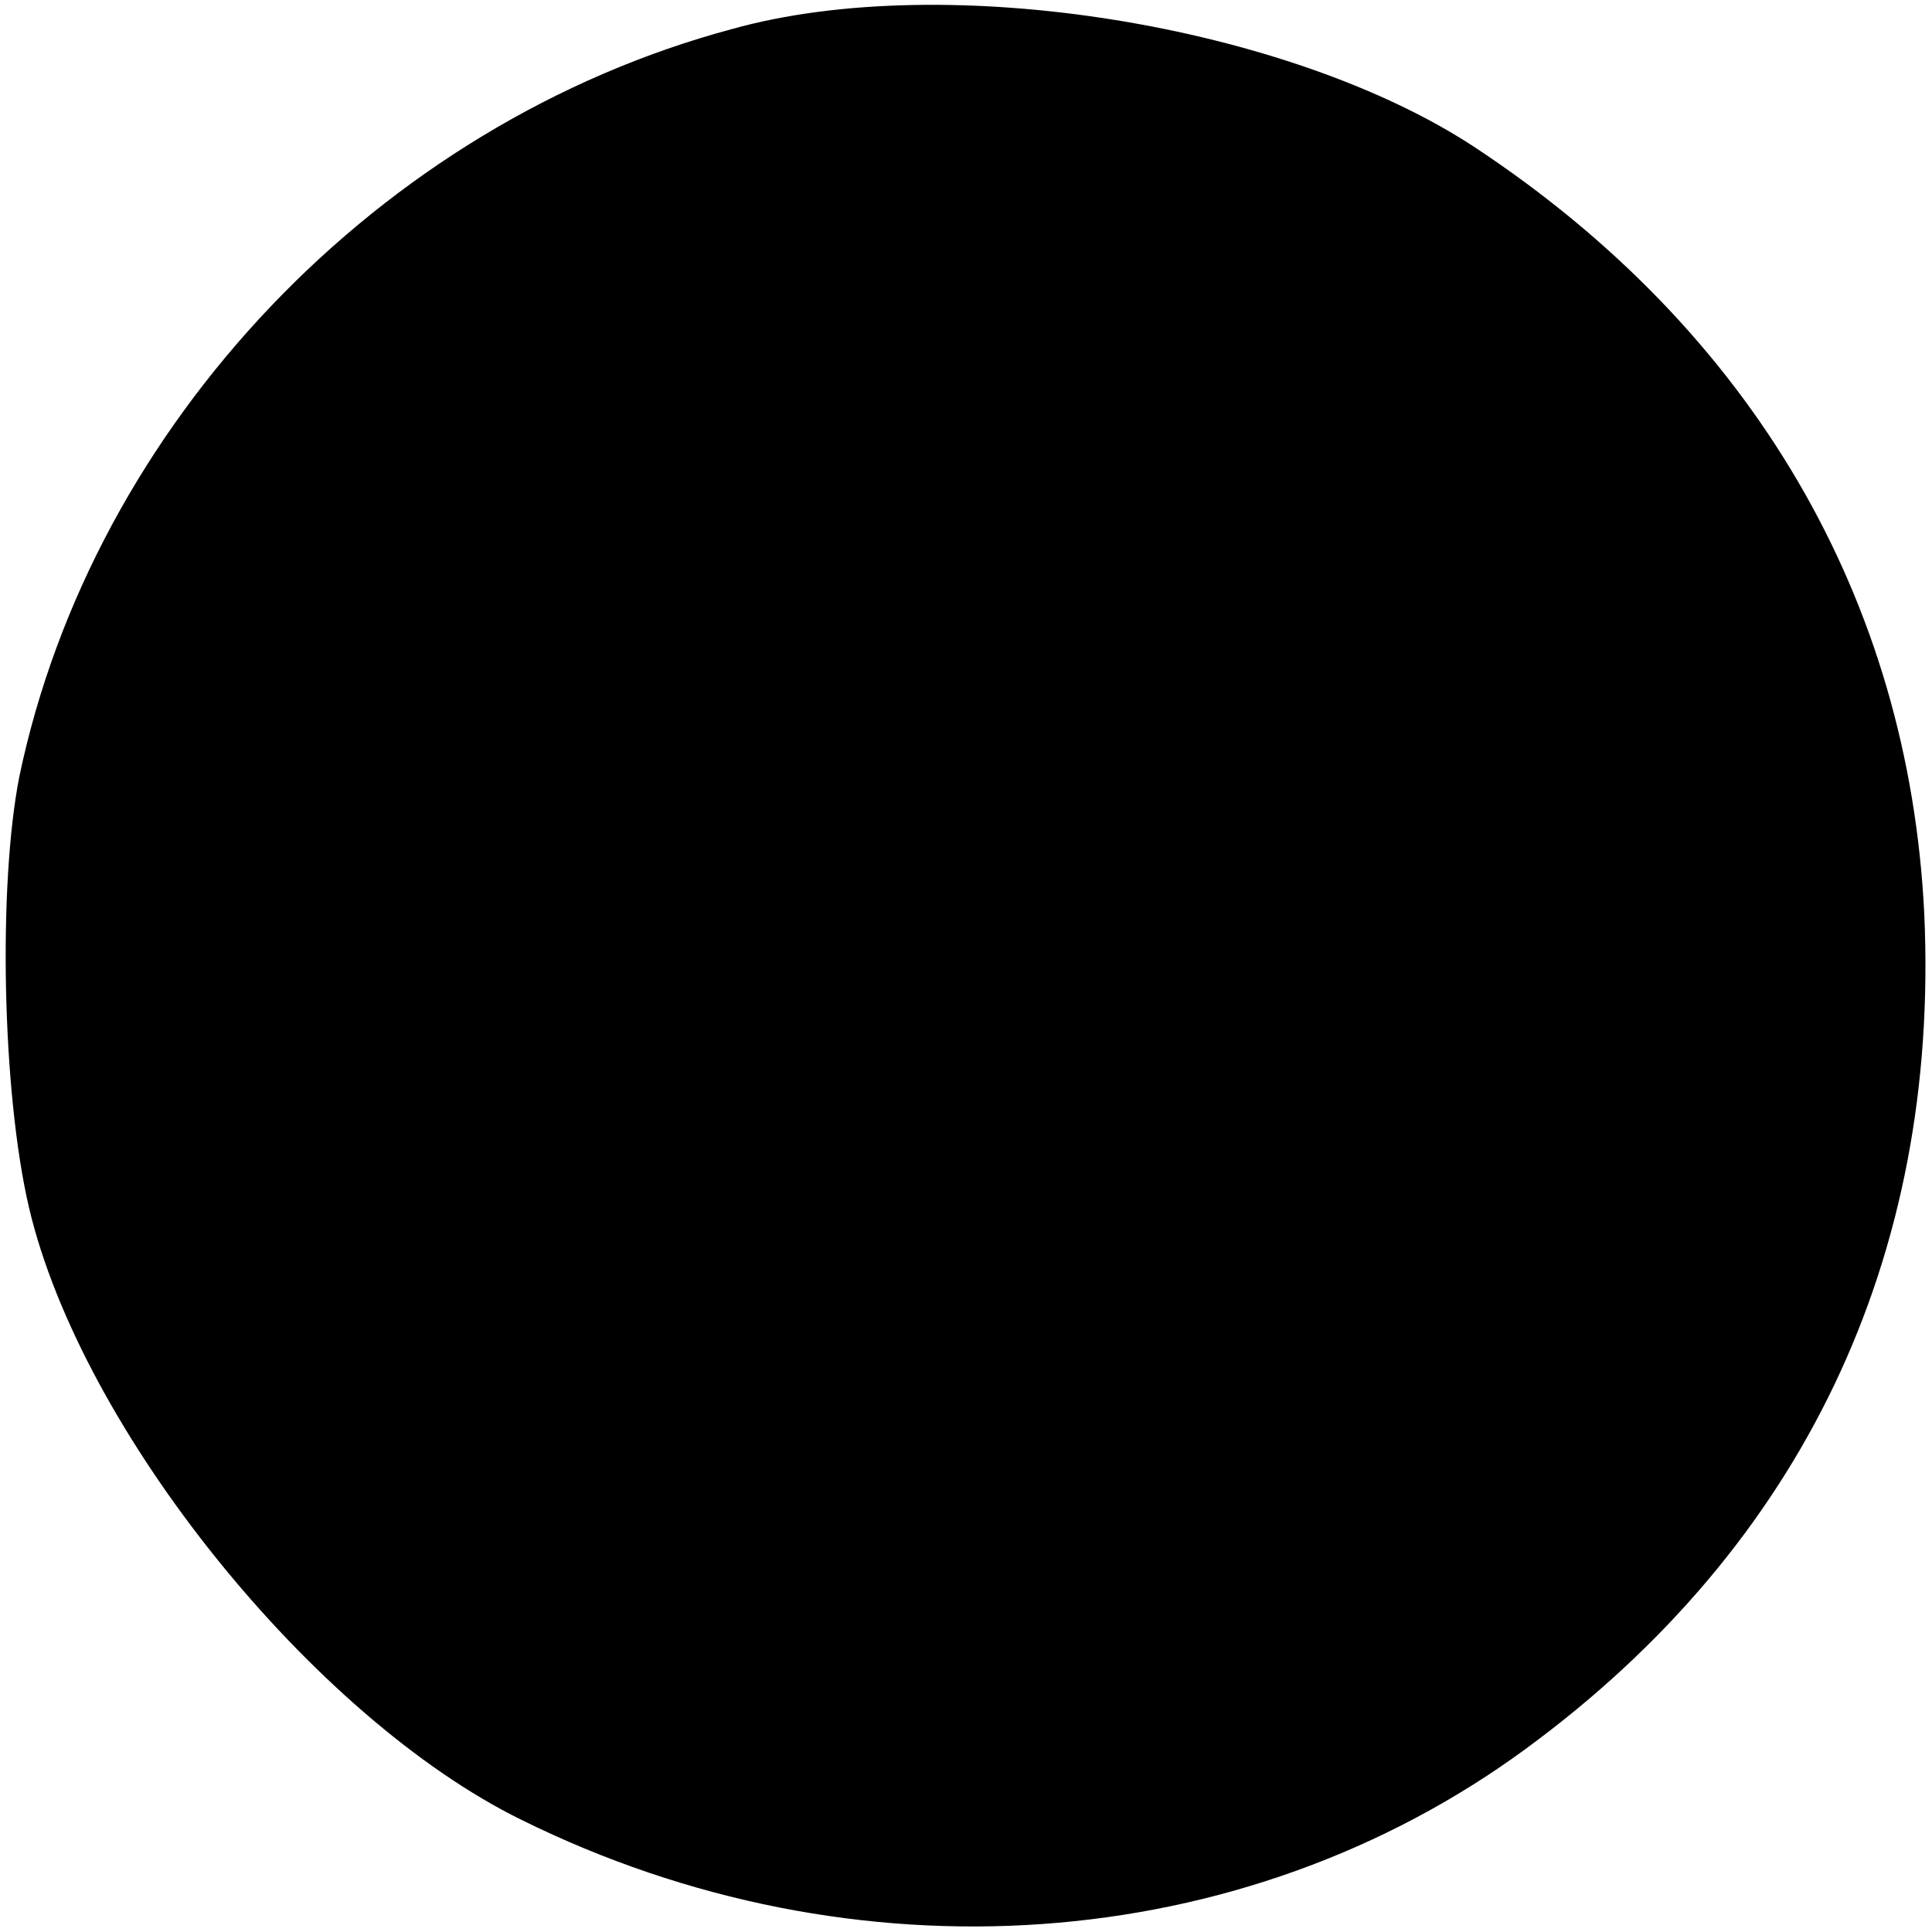 <?xml version="1.0" standalone="no"?>
<!DOCTYPE svg PUBLIC "-//W3C//DTD SVG 20010904//EN"
 "http://www.w3.org/TR/2001/REC-SVG-20010904/DTD/svg10.dtd">
<svg version="1.0" xmlns="http://www.w3.org/2000/svg"
 width="100pt" height="100pt" viewBox="0 0 100 100"
 preserveAspectRatio="xMidYMid meet">
<g transform="translate(0,100) scale(0.1,-0.1)"
fill="#000000" stroke="none">
<path d="M379 985 c-183 -49 -331 -205 -369 -387 -11 -56 -9 -163 5 -223 27
-115 147 -264 255 -317 172 -85 373 -71 520 37 143 105 214 254 206 432 -8
163 -89 302 -233 397 -96 63 -273 92 -384 61z"/>
</g>
</svg>
